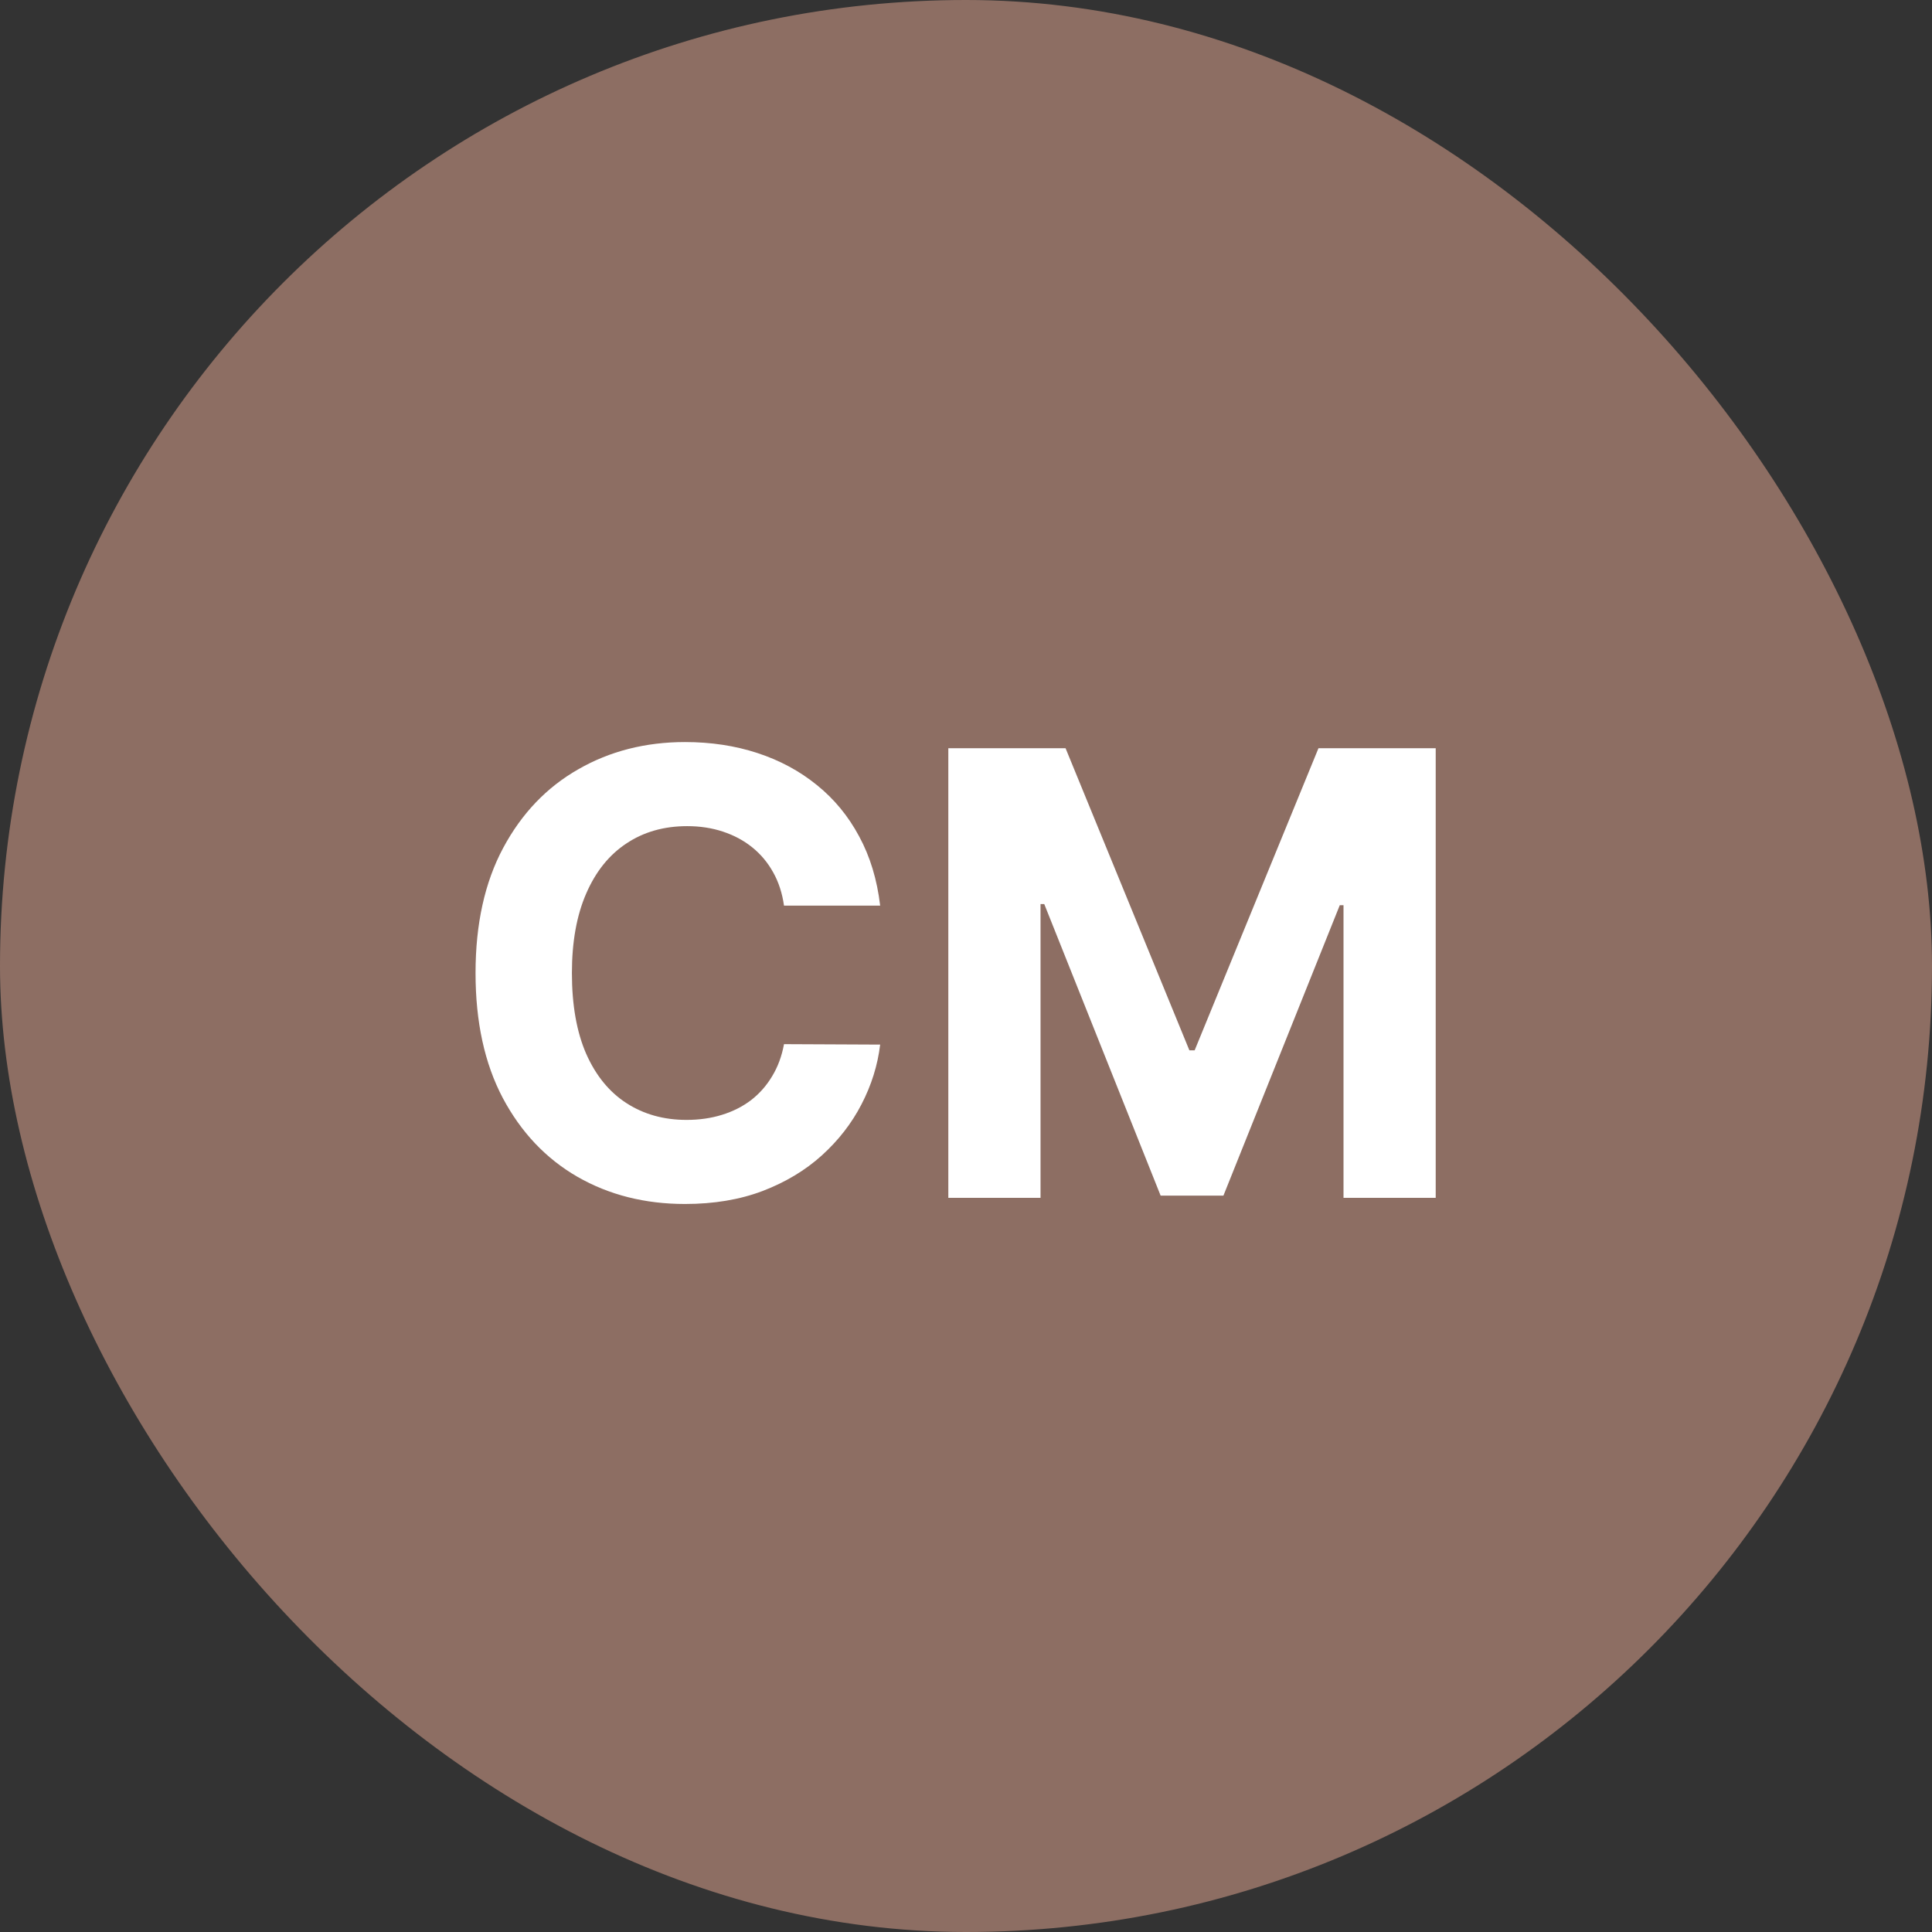 <svg width="100" height="100" viewBox="0 0 100 100" fill="none" xmlns="http://www.w3.org/2000/svg">
<rect x="0" y="0" width="100" height="100" fill="#333333" stroke="none"/>
<rect width="100" height="100" rx="50" fill="#8D6E63"/>
<path d="M45.557 46.875H40.58C40.489 46.231 40.303 45.659 40.023 45.159C39.742 44.651 39.383 44.22 38.943 43.864C38.504 43.508 37.996 43.235 37.42 43.045C36.852 42.856 36.235 42.761 35.568 42.761C34.364 42.761 33.314 43.061 32.42 43.659C31.526 44.25 30.833 45.114 30.341 46.25C29.849 47.379 29.602 48.75 29.602 50.364C29.602 52.023 29.849 53.417 30.341 54.545C30.841 55.674 31.538 56.526 32.432 57.102C33.326 57.678 34.36 57.966 35.534 57.966C36.193 57.966 36.803 57.879 37.364 57.705C37.932 57.53 38.436 57.276 38.875 56.943C39.314 56.602 39.678 56.189 39.966 55.705C40.261 55.22 40.466 54.667 40.58 54.045L45.557 54.068C45.428 55.136 45.106 56.167 44.591 57.159C44.083 58.144 43.398 59.026 42.534 59.807C41.678 60.58 40.655 61.193 39.466 61.648C38.284 62.095 36.947 62.318 35.455 62.318C33.379 62.318 31.523 61.849 29.886 60.909C28.258 59.97 26.97 58.61 26.023 56.83C25.083 55.049 24.614 52.894 24.614 50.364C24.614 47.826 25.091 45.667 26.046 43.886C27 42.106 28.296 40.75 29.932 39.818C31.568 38.879 33.409 38.409 35.455 38.409C36.803 38.409 38.053 38.599 39.205 38.977C40.364 39.356 41.39 39.909 42.284 40.636C43.178 41.356 43.905 42.239 44.466 43.284C45.034 44.33 45.398 45.526 45.557 46.875ZM49.085 38.727H55.153L61.562 54.364H61.835L68.244 38.727H74.312V62H69.54V46.852H69.347L63.324 61.886H60.074L54.051 46.795H53.858V62H49.085V38.727Z" fill="white" style="mix-blend-mode:hard-light"/>
</svg>

